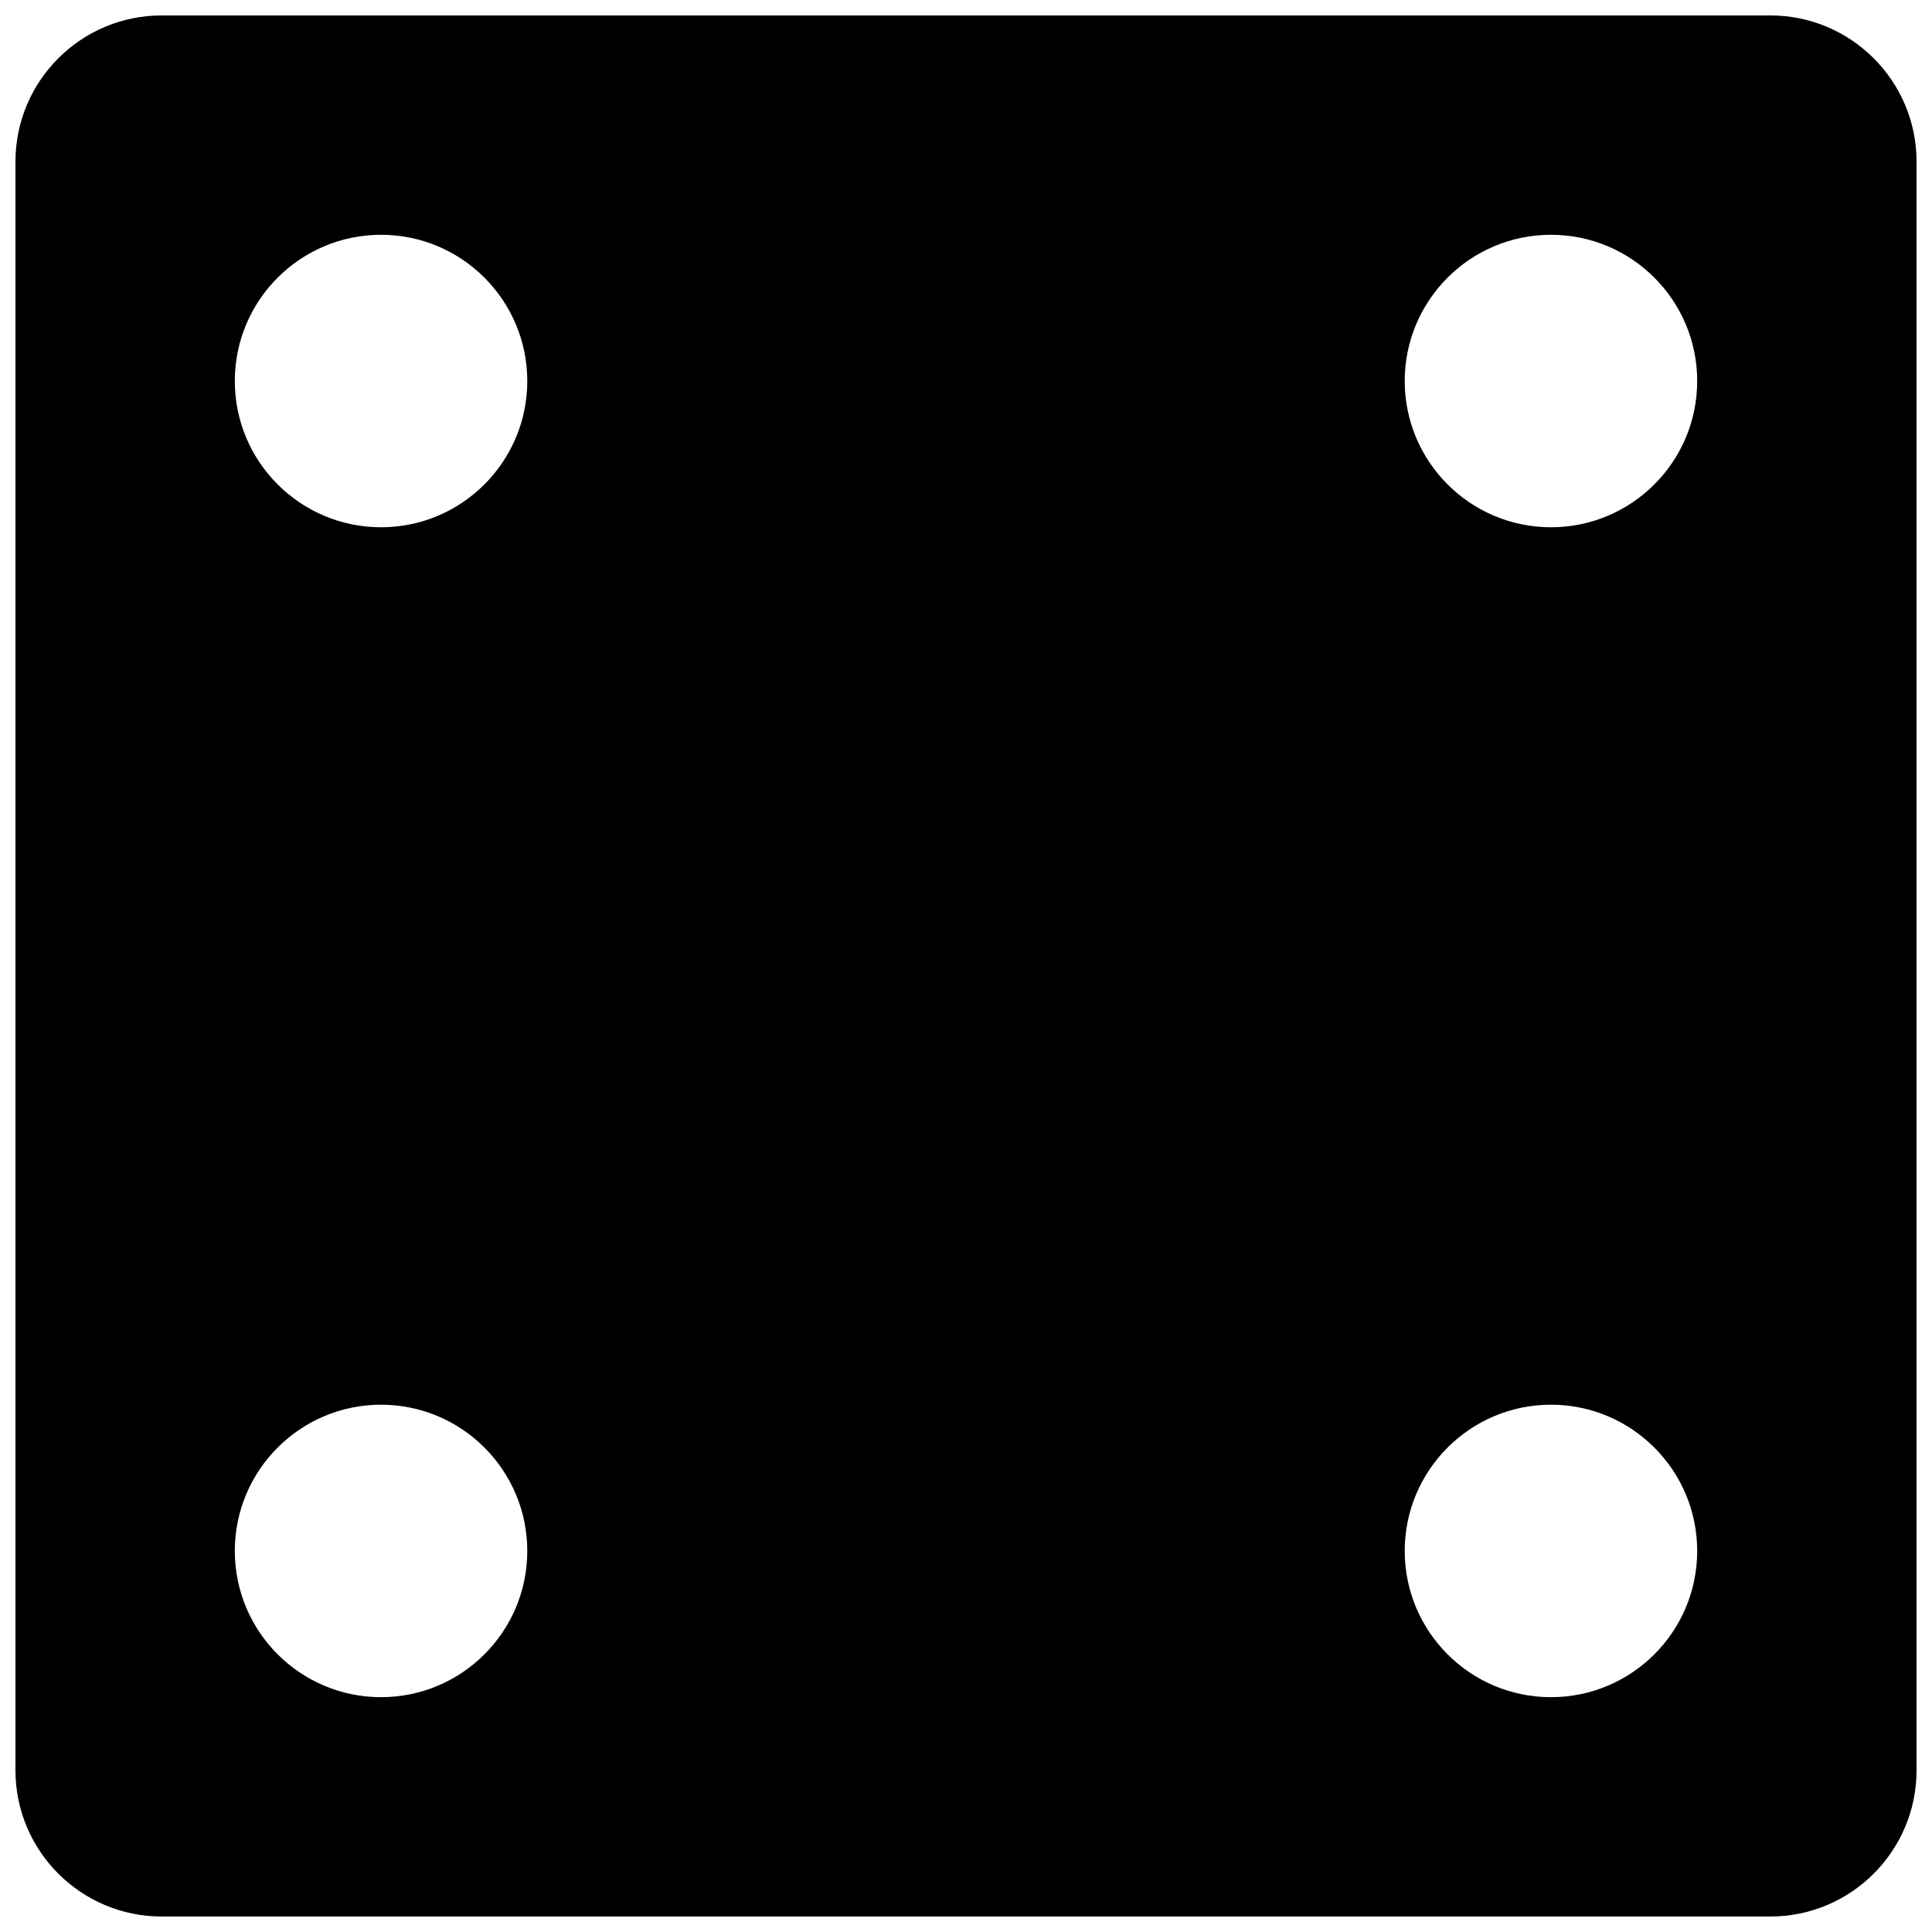 <?xml version="1.0" encoding="UTF-8"?>
<!-- Uploaded to: SVG Repo, www.svgrepo.com, Generator: SVG Repo Mixer Tools -->
<svg width="800px" height="800px" version="1.1" viewBox="144 144 512 512" xmlns="http://www.w3.org/2000/svg">
 <defs>
  <clipPath id="a">
   <path d="m148.09 148.09h503.81v503.81h-503.81z"/>
  </clipPath>
 </defs>
 <g clip-path="url(#a)">
  <path d="m613.15 148.09h-426.3c-21.391 0-38.754 17.363-38.754 38.754v426.3c0 21.391 17.363 38.754 38.754 38.754h426.3c21.391 0 38.754-17.363 38.754-38.754v-426.3c0-21.391-17.359-38.754-38.754-38.754zm-368.17 445.68c-21.391 0-38.754-17.363-38.754-38.754s17.363-38.754 38.754-38.754 38.754 17.363 38.754 38.754c0 21.395-17.363 38.754-38.754 38.754zm0-310.04c-21.395 0-38.754-17.363-38.754-38.754s17.363-38.754 38.754-38.754 38.754 17.363 38.754 38.754-17.363 38.754-38.754 38.754zm310.04 310.04c-21.391 0-38.754-17.363-38.754-38.754s17.363-38.754 38.754-38.754 38.754 17.363 38.754 38.754c0 21.395-17.359 38.754-38.754 38.754zm0-310.04c-21.391 0-38.754-17.363-38.754-38.754s17.363-38.754 38.754-38.754 38.754 17.363 38.754 38.754-17.359 38.754-38.754 38.754z"/>
 </g>
</svg>